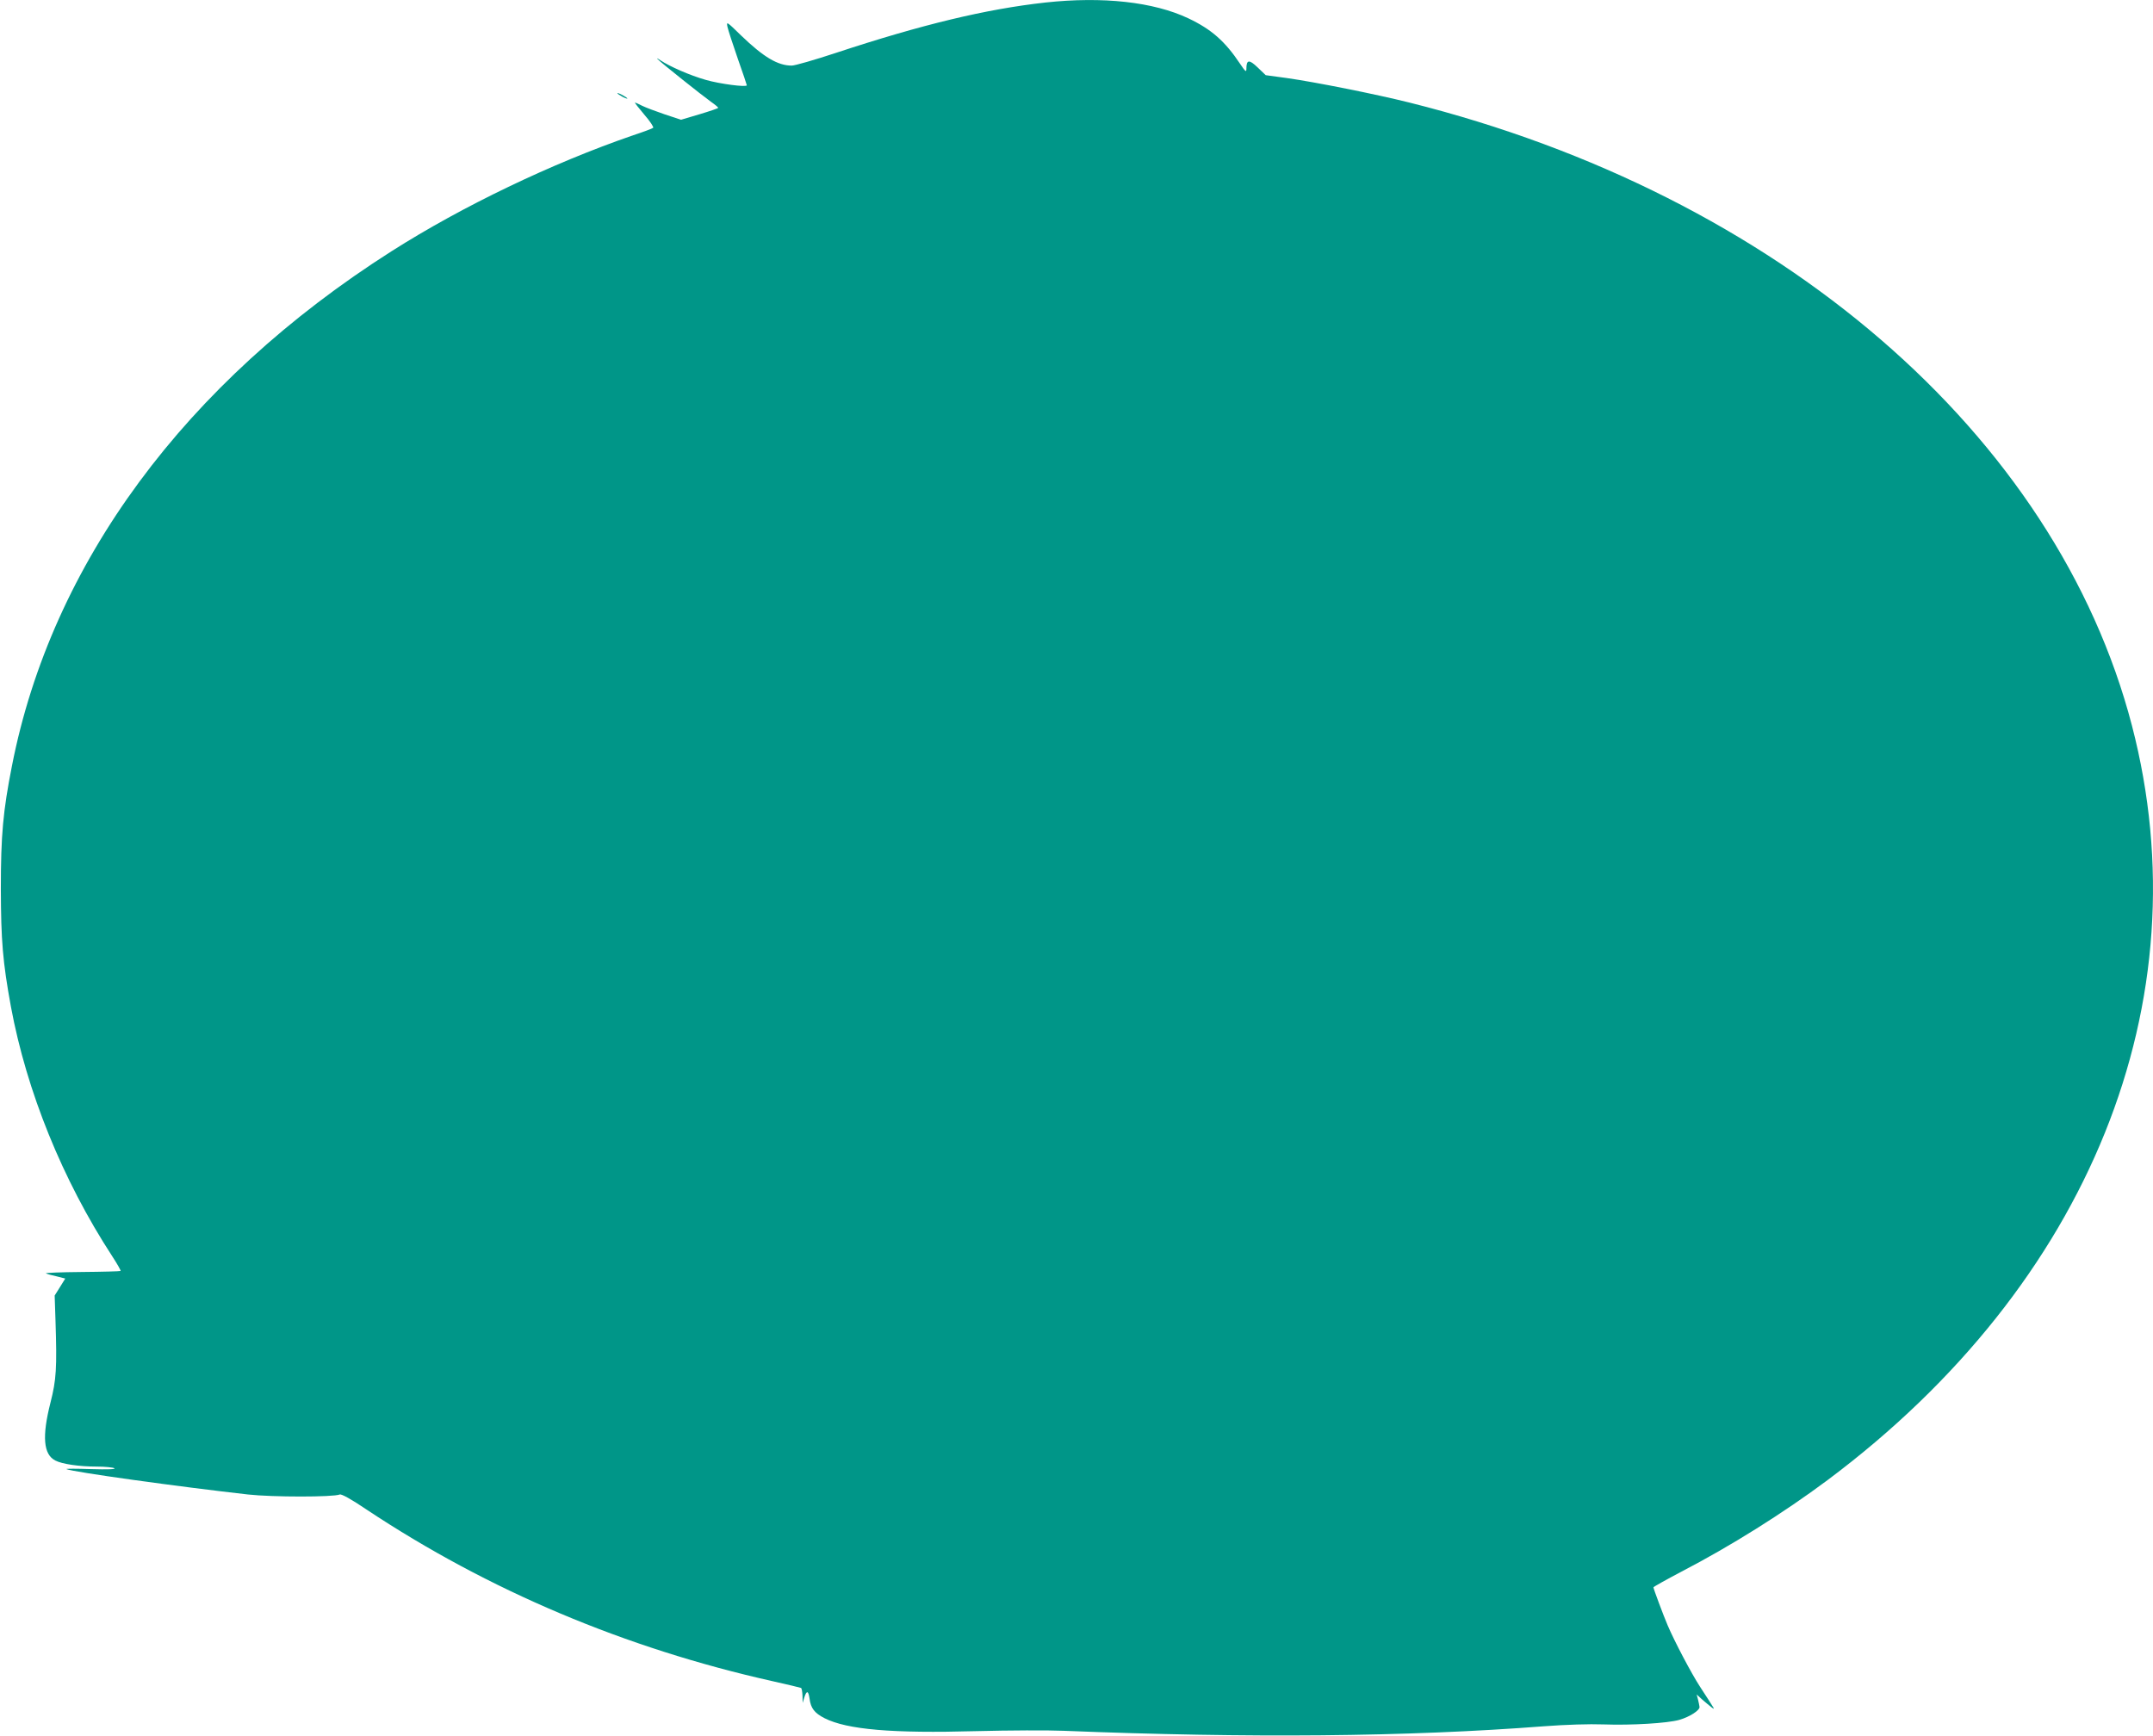 <?xml version="1.0" standalone="no"?>
<!DOCTYPE svg PUBLIC "-//W3C//DTD SVG 20010904//EN"
 "http://www.w3.org/TR/2001/REC-SVG-20010904/DTD/svg10.dtd">
<svg version="1.0" xmlns="http://www.w3.org/2000/svg"
 width="1280pt" height="1032pt" viewBox="0 0 1280 1032"
 preserveAspectRatio="xMidYMid meet">
<g transform="translate(0,1032) scale(0.1,-0.1)"
fill="#009688" stroke="none">
<path d="M6215 10305 c-352 -39 -732 -130 -1247 -300 -124 -41 -242 -75 -261
-75 -83 0 -167 50 -301 179 -86 84 -88 85 -81 51 4 -19 32 -104 61 -188 30
-85 54 -156 54 -159 0 -13 -161 8 -244 32 -95 27 -215 80 -269 116 -17 12 -25
15 -17 7 20 -21 266 -217 318 -254 23 -16 42 -32 42 -35 0 -3 -50 -20 -110
-38 l-111 -33 -97 32 c-53 18 -114 41 -134 51 -21 11 -40 19 -43 19 -3 0 22
-32 55 -71 34 -39 58 -75 53 -79 -4 -4 -57 -24 -118 -44 -485 -167 -1016 -422
-1436 -689 -1228 -781 -2023 -1859 -2258 -3061 -53 -269 -66 -411 -66 -731 1
-308 11 -433 60 -701 93 -501 306 -1029 602 -1483 30 -46 52 -85 50 -88 -3 -2
-106 -5 -230 -6 -124 -1 -220 -5 -214 -8 7 -4 35 -12 64 -18 l51 -13 -31 -50
-32 -51 5 -151 c9 -281 5 -349 -30 -486 -51 -201 -42 -308 29 -344 40 -21 141
-36 246 -36 50 0 97 -5 105 -10 10 -6 -38 -8 -140 -5 -85 3 -150 3 -145 0 36
-17 663 -104 1080 -151 147 -16 507 -16 545 0 10 4 67 -27 160 -90 723 -480
1537 -824 2413 -1020 89 -20 165 -38 169 -40 5 -3 8 -24 9 -47 l1 -42 10 33
c14 43 24 40 31 -8 7 -57 30 -86 89 -116 134 -68 402 -91 903 -77 193 5 427 6
520 2 1098 -44 2039 -36 2855 27 133 10 268 14 353 11 167 -6 380 7 451 27 62
18 122 57 120 77 -1 8 -5 28 -9 44 l-8 30 34 -31 c19 -16 43 -37 54 -45 23
-16 28 -26 -68 122 -51 78 -152 270 -192 364 -25 58 -85 219 -85 227 0 3 75
45 166 93 291 151 607 349 871 546 1556 1164 2234 2846 1808 4484 -451 1733
-2101 3156 -4295 3705 -200 50 -560 122 -730 146 l-125 17 -48 46 c-51 49 -67
47 -67 -9 0 -21 -6 -16 -37 30 -90 135 -171 206 -308 271 -207 98 -509 131
-850 94z"/>
<path d="M3670 9766 c0 -3 14 -12 30 -21 17 -9 30 -13 30 -11 0 3 -13 12 -30
21 -16 9 -30 13 -30 11z"/>
</g>
</svg>
